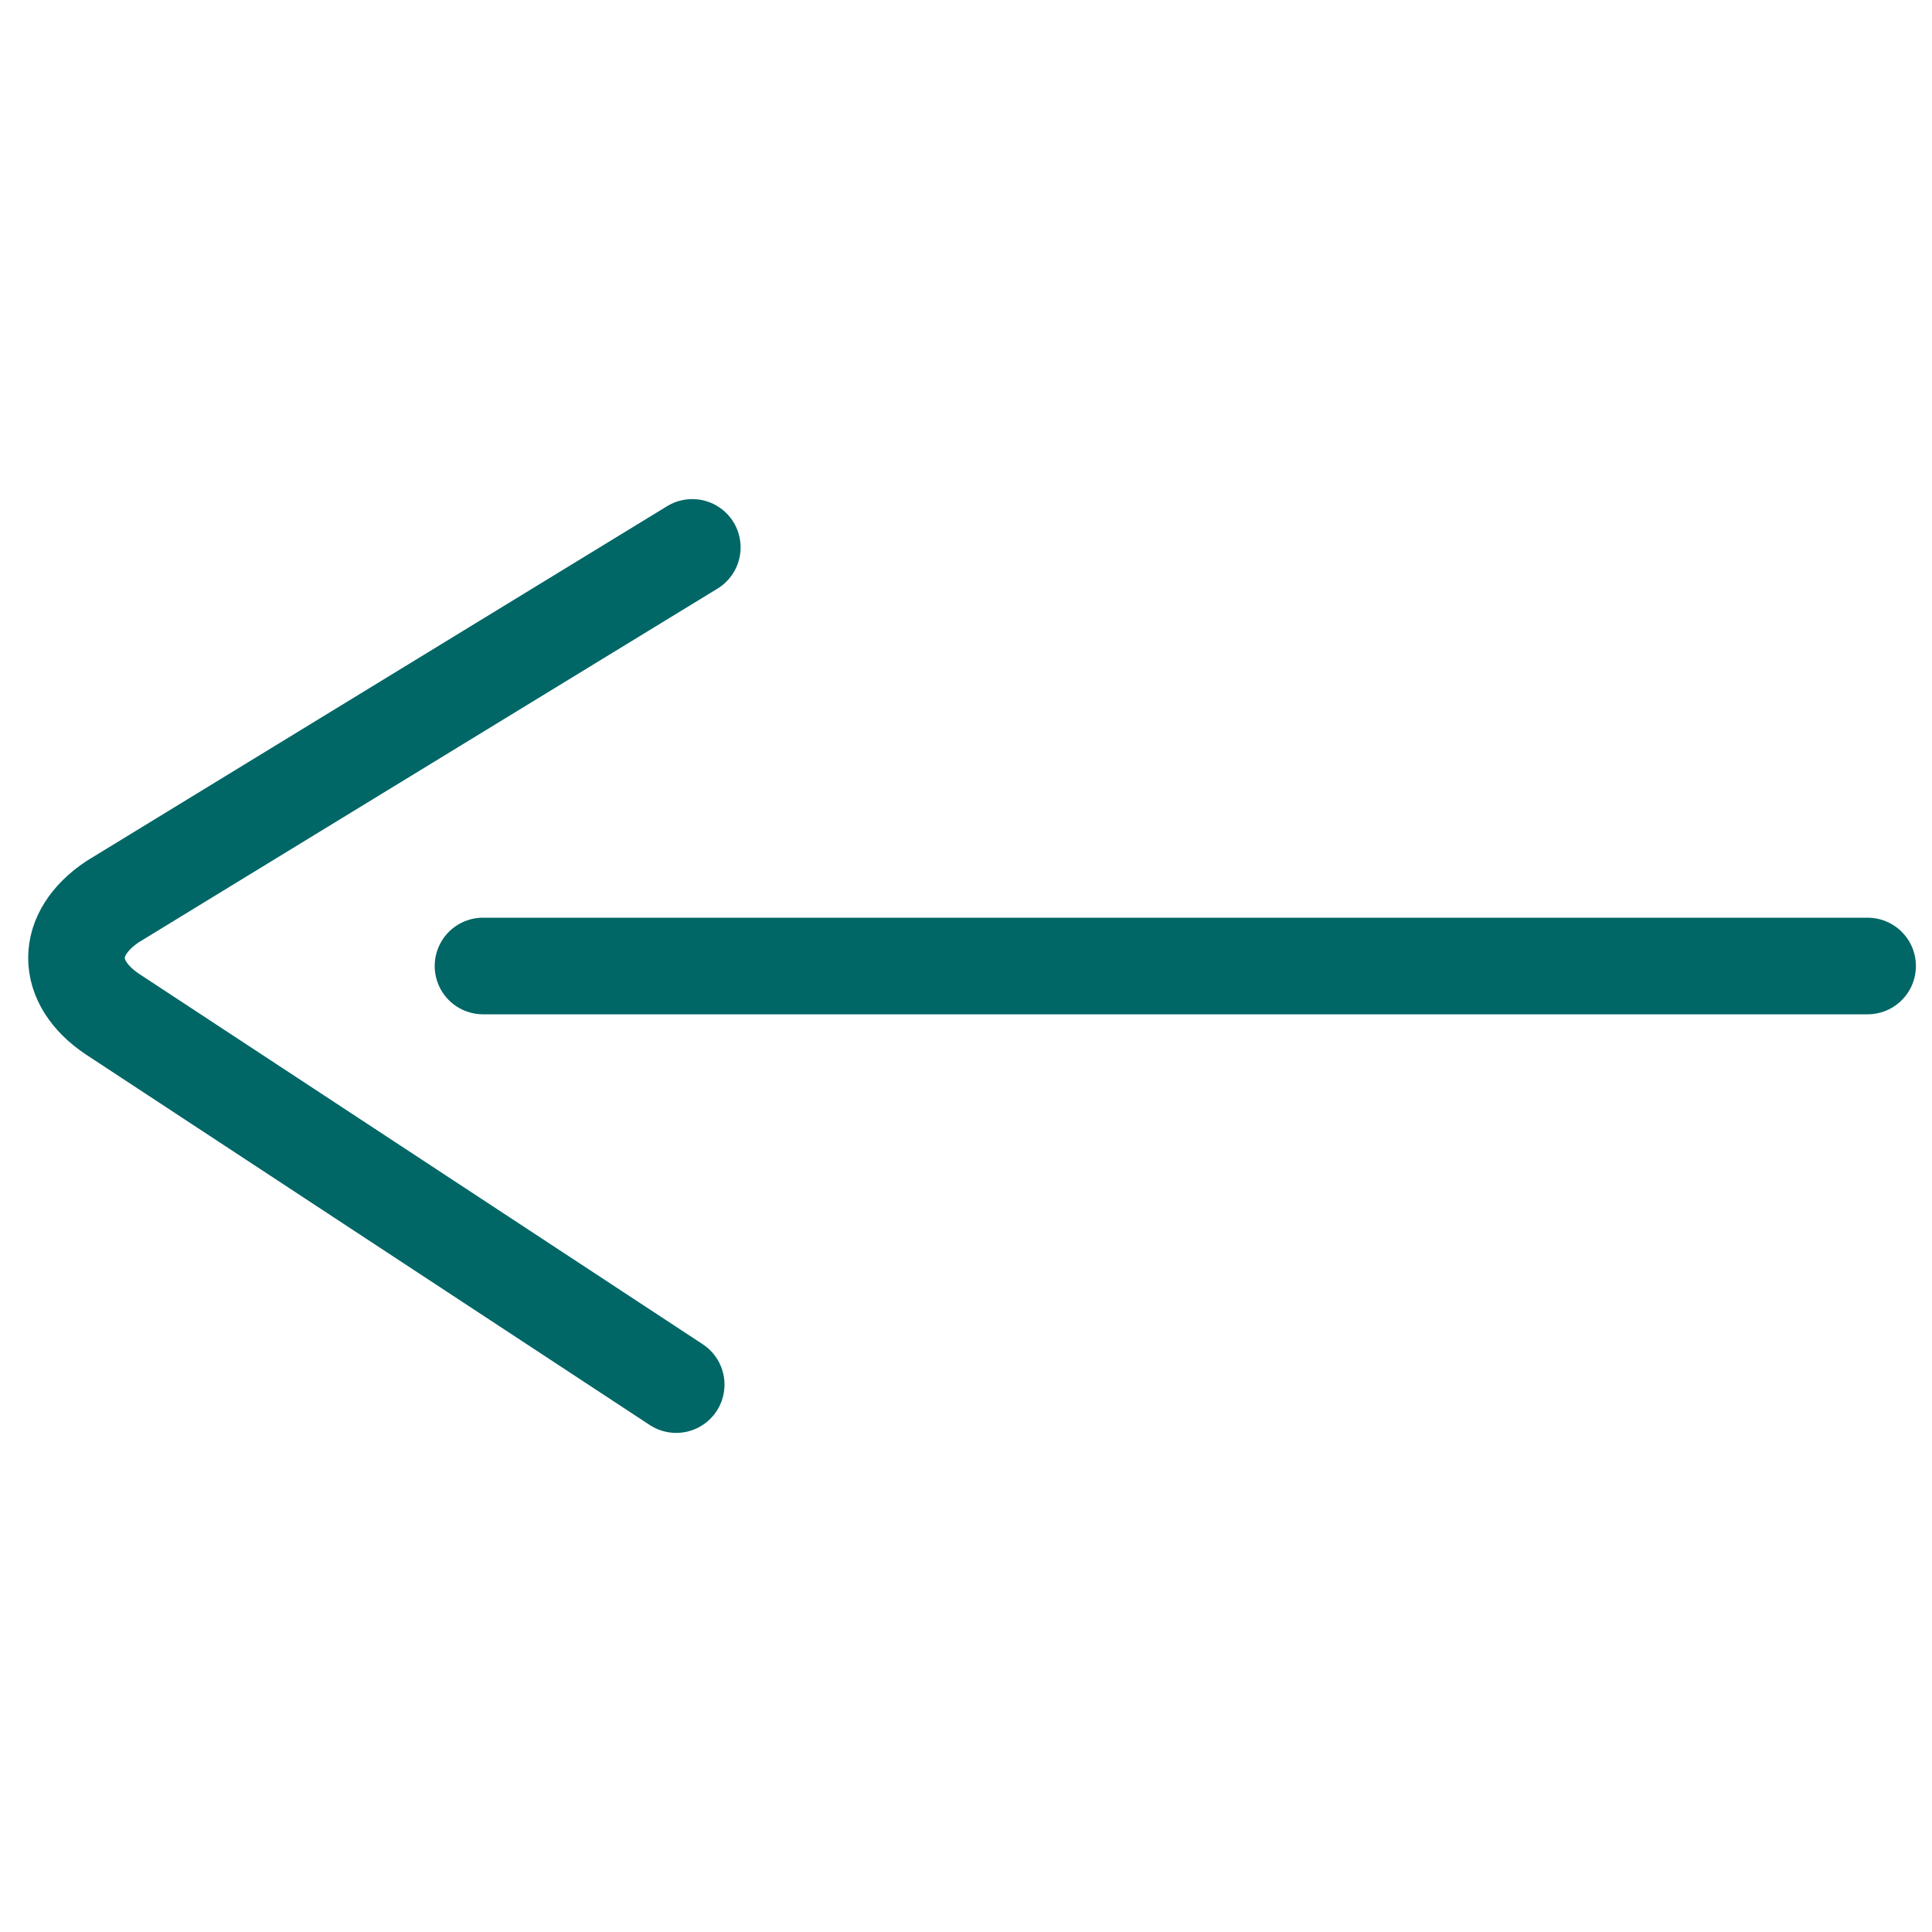 <?xml version="1.0" encoding="UTF-8"?>
<svg xmlns="http://www.w3.org/2000/svg" version="1.1" viewBox="0 0 12 12">
  <defs>
    <style>
      .cls-1 {
        fill: none;
        stroke: #066;
        stroke-linecap: round;
        stroke-miterlimit: 10;
        stroke-width: .6px;
      }
    </style>
  </defs>
  <!-- Generator: Adobe Illustrator 28.7.1, SVG Export Plug-In . SVG Version: 1.2.0 Build 142)  -->
  <g>
    <g id="Ebene_2">
      <line class="cls-1" x1="11.6" y1="6" x2="3" y2="6"></line>
      <path class="cls-1" d="M4.2,8.6L.7,6.3c-.3-.2-.3-.5,0-.7l3.6-2.2"></path>
    </g>
  </g>
</svg>
